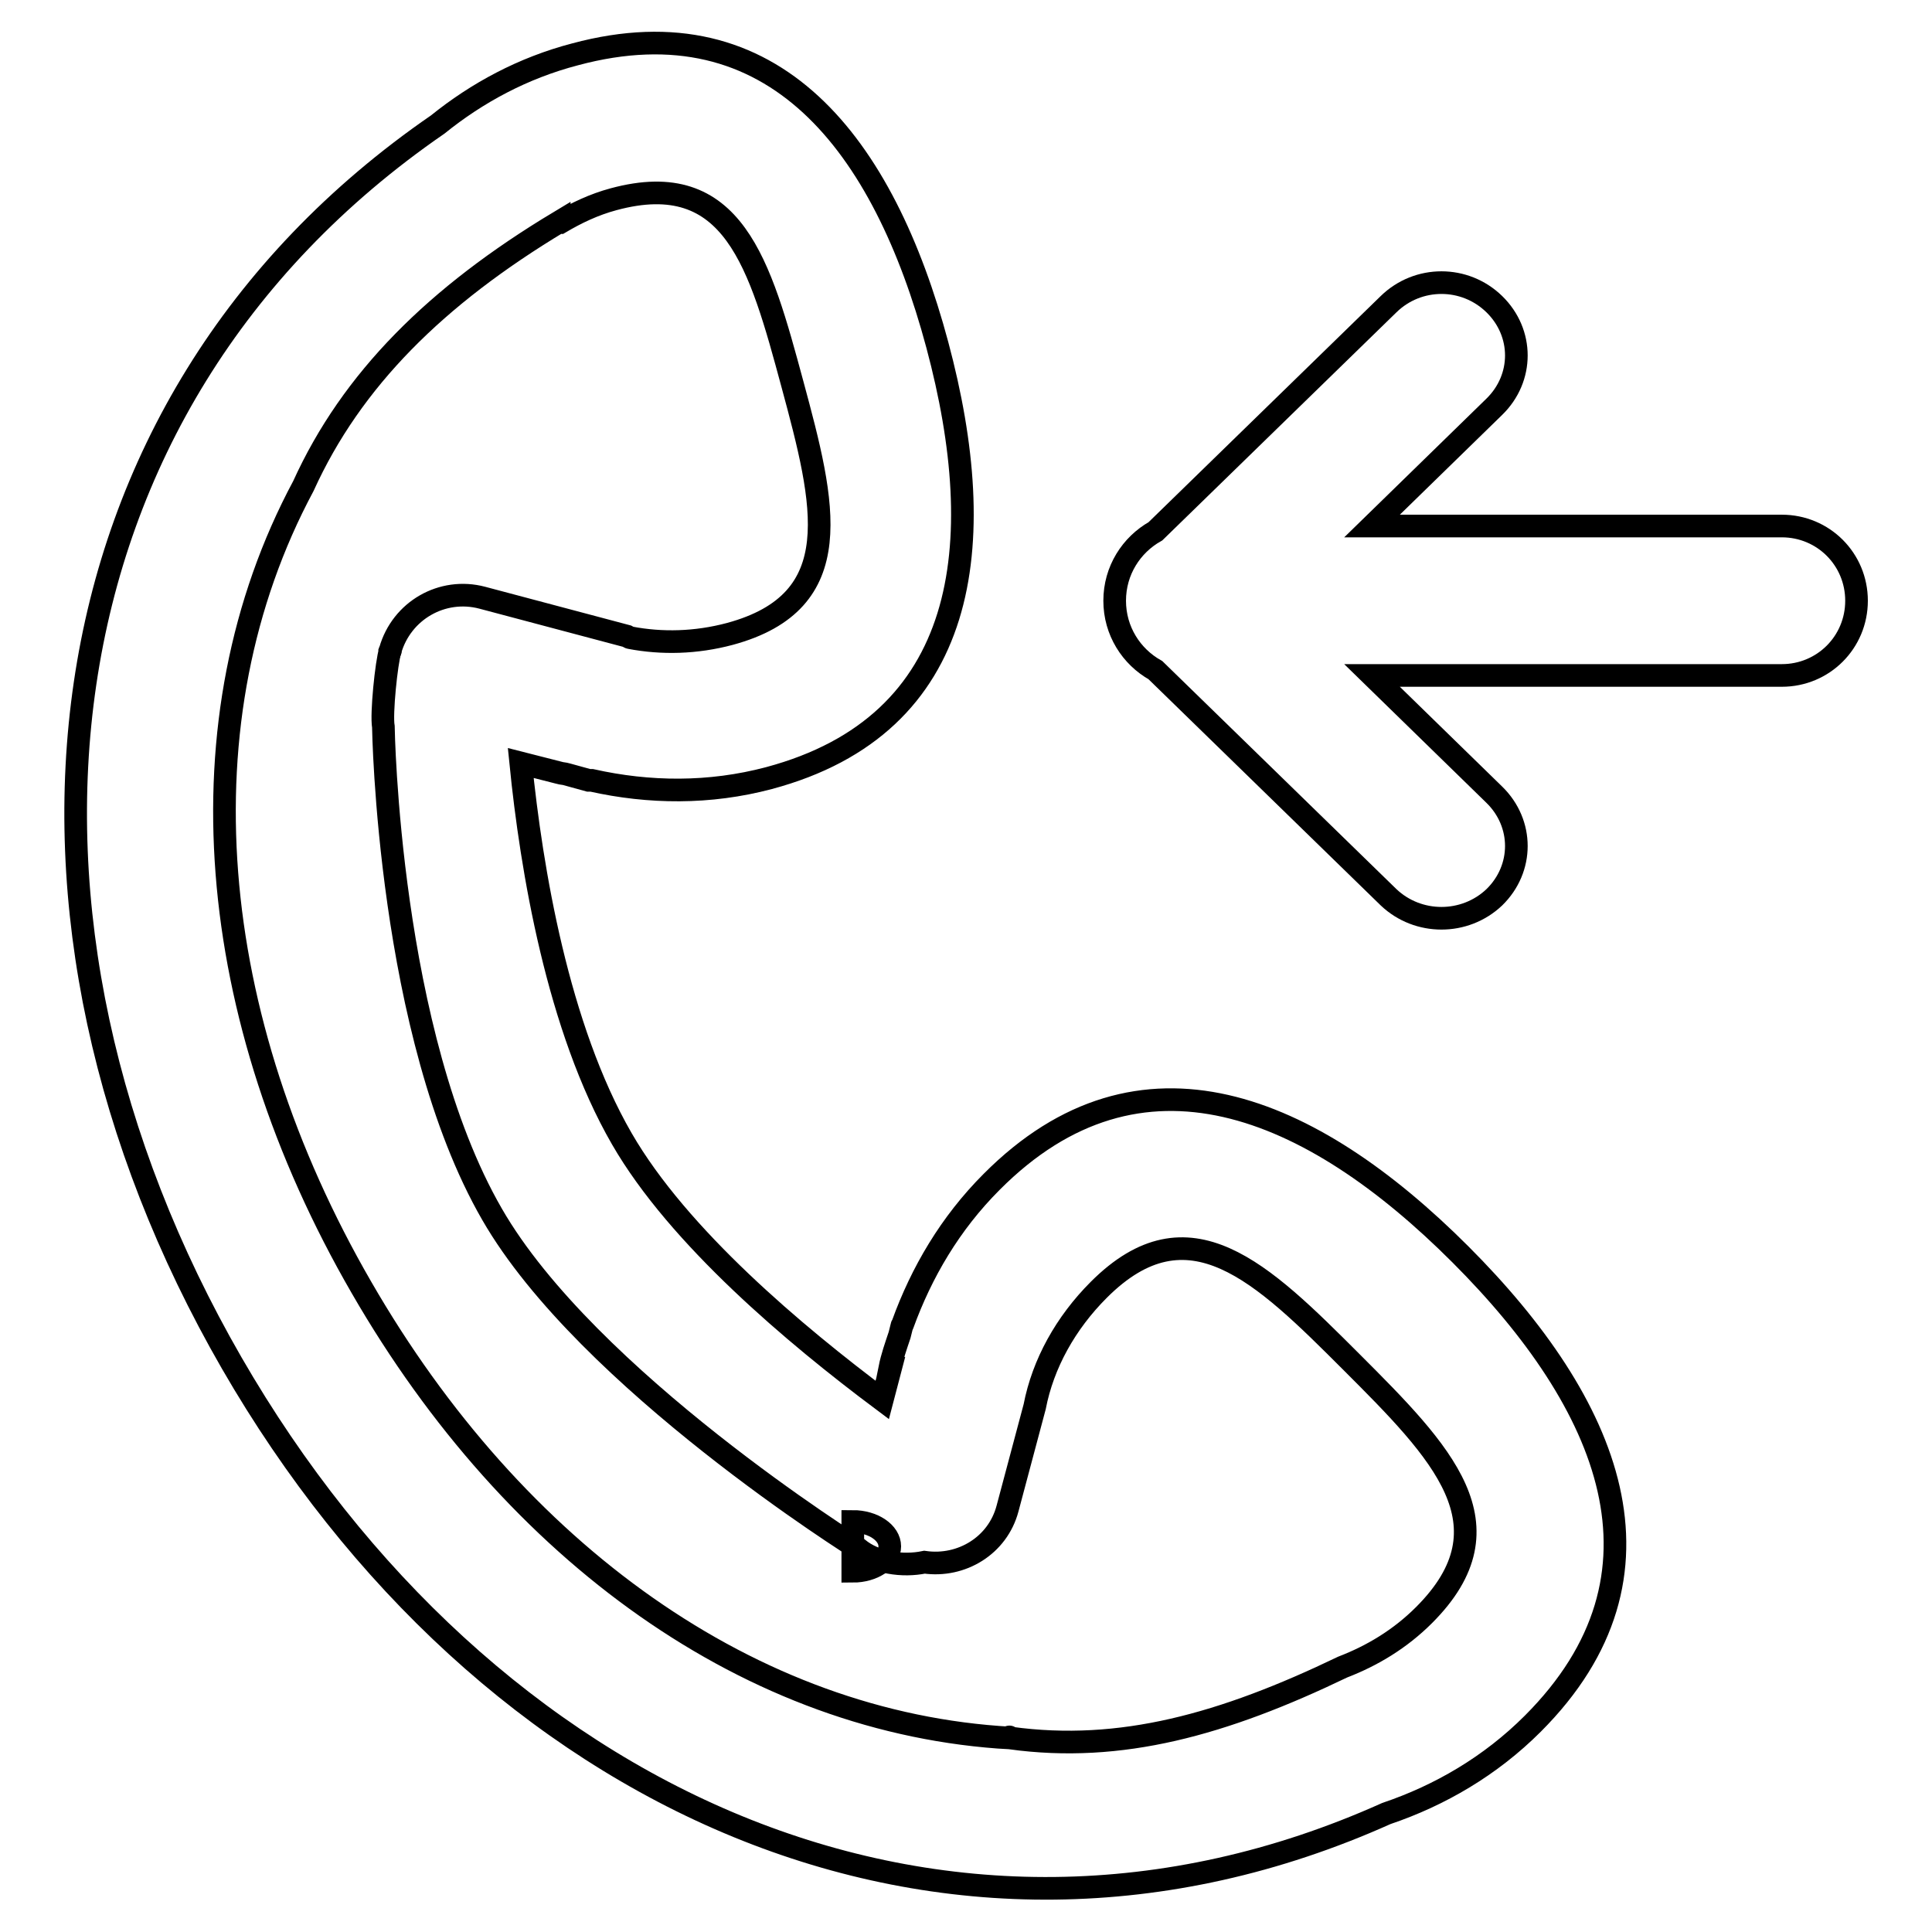<?xml version="1.0" encoding="utf-8"?>
<!-- Svg Vector Icons : http://www.onlinewebfonts.com/icon -->
<!DOCTYPE svg PUBLIC "-//W3C//DTD SVG 1.1//EN" "http://www.w3.org/Graphics/SVG/1.1/DTD/svg11.dtd">
<svg version="1.1" xmlns="http://www.w3.org/2000/svg" xmlns:xlink="http://www.w3.org/1999/xlink" x="0px" y="0px" viewBox="0 0 256 256" enable-background="new 0 0 256 256" xml:space="preserve">
<g><g><path stroke-width="3" fill-opacity="0" stroke="#000000"  d="M113,201.6c2.7,0,4.9,1.5,4.9,3.3s-2.2,3.3-4.9,3.3V201.6z"/><path stroke-width="3" fill-opacity="0" stroke="#000000"  d="M51.5,86.7c0,0,0.1-0.1,0.2-0.4c0-0.1,0-0.1,0-0.1L51.5,86.7z"/><path stroke-width="3" fill-opacity="0" stroke="#000000"  d="M131.4,156.6c-5.5,5.5-9.3,12-11.8,18.9c0,0.1-0.1,0.1-0.1,0.2l-0.3,1.2c-0.5,1.5-1,2.9-1.3,4.4l0.1,0l-1.1,4.2c-11.5-8.6-27-21.6-34.5-34.6c-8.5-14.7-12-35.8-13.4-49.8l5.1,1.3v0c0.3,0.1,0.7,0.1,1,0.2l2.9,0.8c0.1,0,0.2,0,0.4,0c7.6,1.7,15.6,1.8,23.5-0.3c26.5-7.1,29.4-30.9,22.3-57.4c-7.1-26.5-21.6-45.6-48-38.5c-6.9,1.8-13,5.1-18.2,9.3C3.7,53.9-3.2,121.8,30.7,180.6c33.4,57.9,94.4,86,153,59.7c7.1-2.4,13.8-6.3,19.4-11.9c19.8-19.8,10.2-42.4-9.6-62.2C173.7,146.4,151.1,136.8,131.4,156.6z M188.7,214c-3.2,3.2-6.9,5.4-10.8,6.9c-15.8,7.6-29.4,11.4-44,9.4c-0.1-0.1-0.3-0.3,0,0c-34.3-1.9-65.7-24.5-86-59.7c-20.7-35.8-24.3-75.2-7.7-106.2c6.4-14.1,17.6-25.2,33.9-35c0,0,0,0.1,0.1,0.1c2.2-1.3,4.5-2.4,7.1-3.1c15.9-4.3,19.4,8.6,23.7,24.5c4.3,15.9,7.6,28.8-8.3,33.1c-4.5,1.2-9,1.3-13.2,0.5c-0.1,0-0.2-0.1-0.4-0.2l-19.2-5.1c-5.3-1.4-10.7,1.7-12.2,7c-0.5,1.6-1.2,8.4-0.9,10.1c0,0,0.6,40.7,14.4,64.6c12.6,21.9,48.5,44.3,48.5,44.3c2.3,1.9,5.9,2.4,8.8,1.8c4.9,0.7,9.7-2.2,11-7.1l3.6-13.5c1.1-5.7,4.1-11.1,8.5-15.5c11.9-11.9,21.6-2.3,33.5,9.6C191,192.4,200.6,202.1,188.7,214z"/><path stroke-width="3" fill-opacity="0" stroke="#000000"  d="M236.1,69.7h-54.3L198,53.9c3.9-3.8,3.9-9.8,0-13.6c-3.9-3.8-10.1-3.8-14,0l-30.9,30.1v0c-3.2,1.8-5.4,5.2-5.4,9.2s2.2,7.4,5.4,9.2c0,0,0,0,0,0l30.9,30.1c3.9,3.7,10.1,3.7,14,0c3.9-3.8,3.9-9.8,0-13.6l-16.2-15.8h54.3c5.5,0,9.9-4.4,9.9-9.9C246,74.1,241.6,69.7,236.1,69.7z"/></g></g>
</svg>